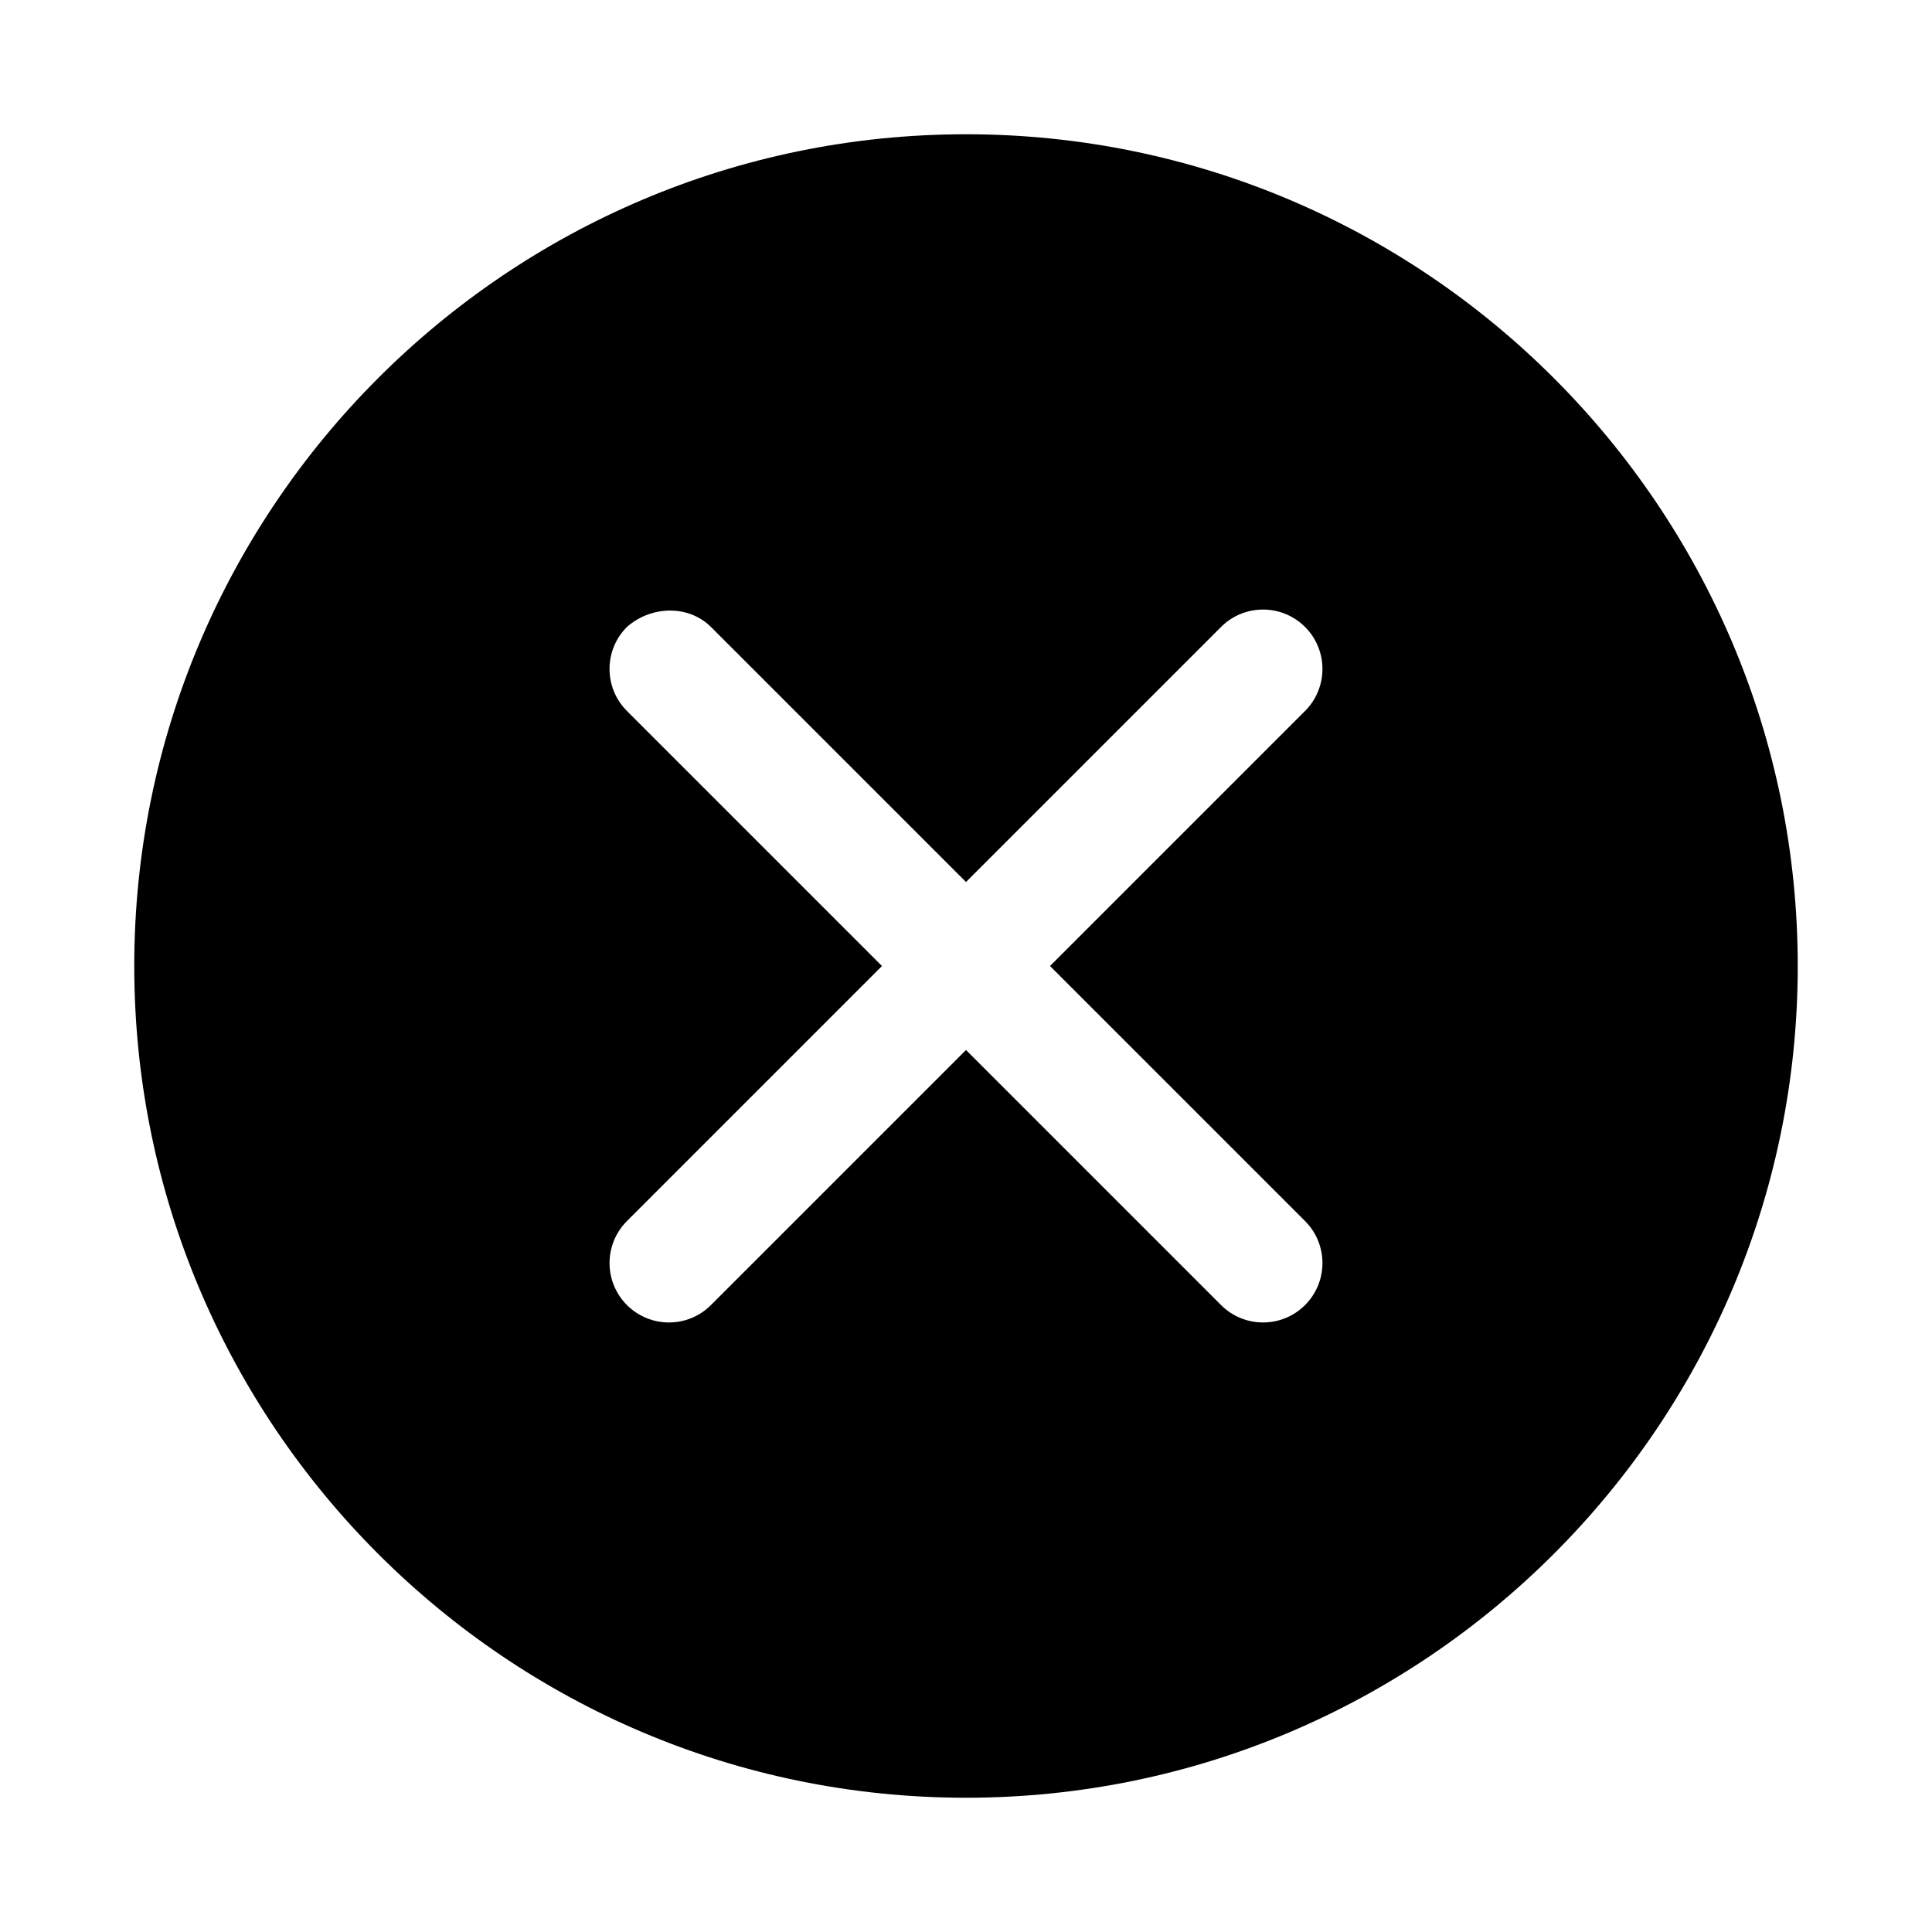 <?xml version="1.0" encoding="UTF-8"?>
<!-- Uploaded to: ICON Repo, www.iconrepo.com, Generator: ICON Repo Mixer Tools -->
<svg fill="#000000" width="800px" height="800px" version="1.1" viewBox="144 144 512 512" xmlns="http://www.w3.org/2000/svg">
 <path d="m400 179.58c-121.55 0-220.42 98.871-220.42 220.42s98.871 220.42 220.42 220.42 220.42-98.871 220.42-220.42-98.871-220.42-220.42-220.42zm-67.59 130.57 67.59 67.59 67.59-67.59c6.148-6.148 16.113-6.148 22.262 0 6.148 6.148 6.148 16.113 0 22.262l-67.59 67.59 67.59 67.59c6.148 6.148 6.148 16.113 0 22.262-6.148 6.148-16.113 6.148-22.262 0l-67.59-67.59-67.59 67.59c-6.148 6.148-16.113 6.148-22.262 0-6.148-6.148-6.148-16.113 0-22.262l67.586-67.59-67.59-67.59c-6.148-6.148-6.148-16.113 0-22.262 6.336-5.606 16.25-5.973 22.262 0z"/>
</svg>